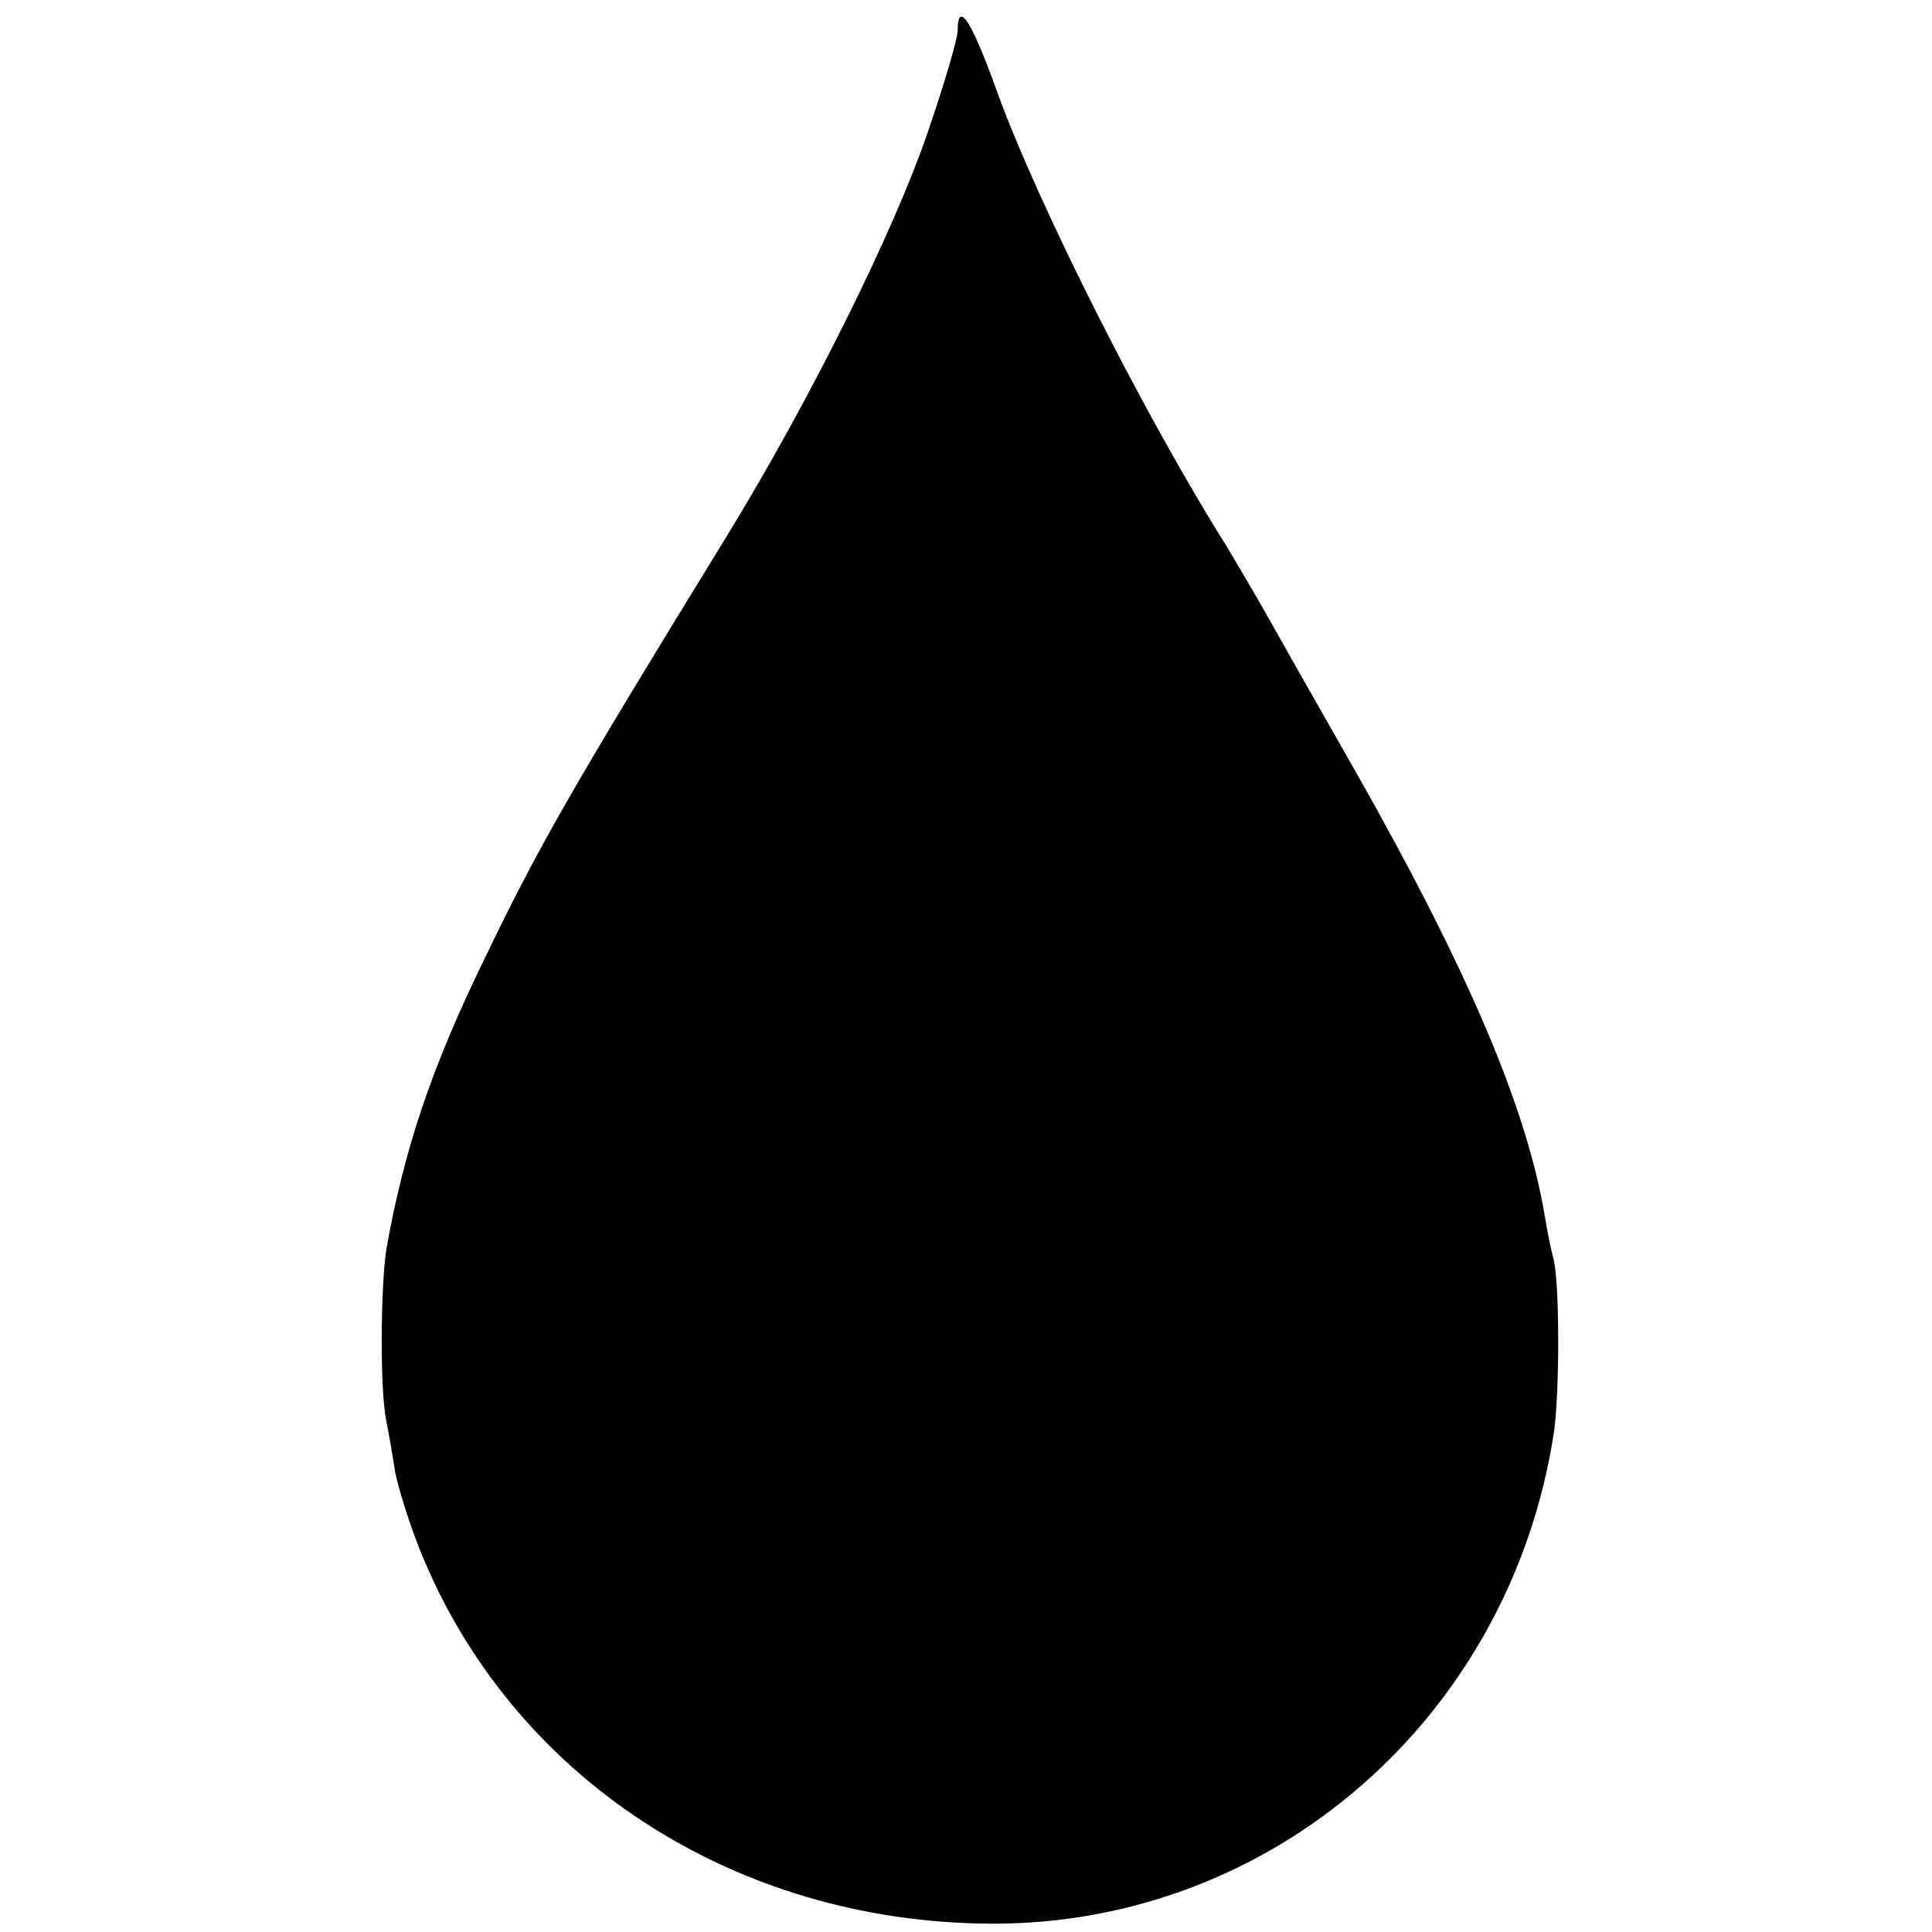 <?xml version="1.0" standalone="no"?>
<!DOCTYPE svg PUBLIC "-//W3C//DTD SVG 20010904//EN"
 "http://www.w3.org/TR/2001/REC-SVG-20010904/DTD/svg10.dtd">
<svg version="1.0" xmlns="http://www.w3.org/2000/svg"
 width="232pt" height="232pt" viewBox="0 0 232 232"
 preserveAspectRatio="xMidYMid meet">
<g transform="translate(0,232) scale(0.1,-0.1)"
fill="#000000" stroke="none">
<path d="M1150 2283 c0 -9 -16 -64 -36 -122 -41 -120 -142 -323 -242 -486
-188 -306 -226 -373 -290 -506 -64 -131 -97 -230 -118 -349 -7 -45 -8 -170 0
-207 3 -15 8 -44 11 -63 4 -19 17 -61 30 -93 110 -272 377 -446 686 -447 338
-1 623 249 675 590 7 48 7 185 -1 210 -2 8 -7 31 -10 50 -22 131 -93 297 -228
535 -44 77 -91 160 -105 185 -14 25 -36 62 -49 84 -96 152 -225 407 -275 544
-31 87 -48 113 -48 75z"/>
</g>
</svg>

